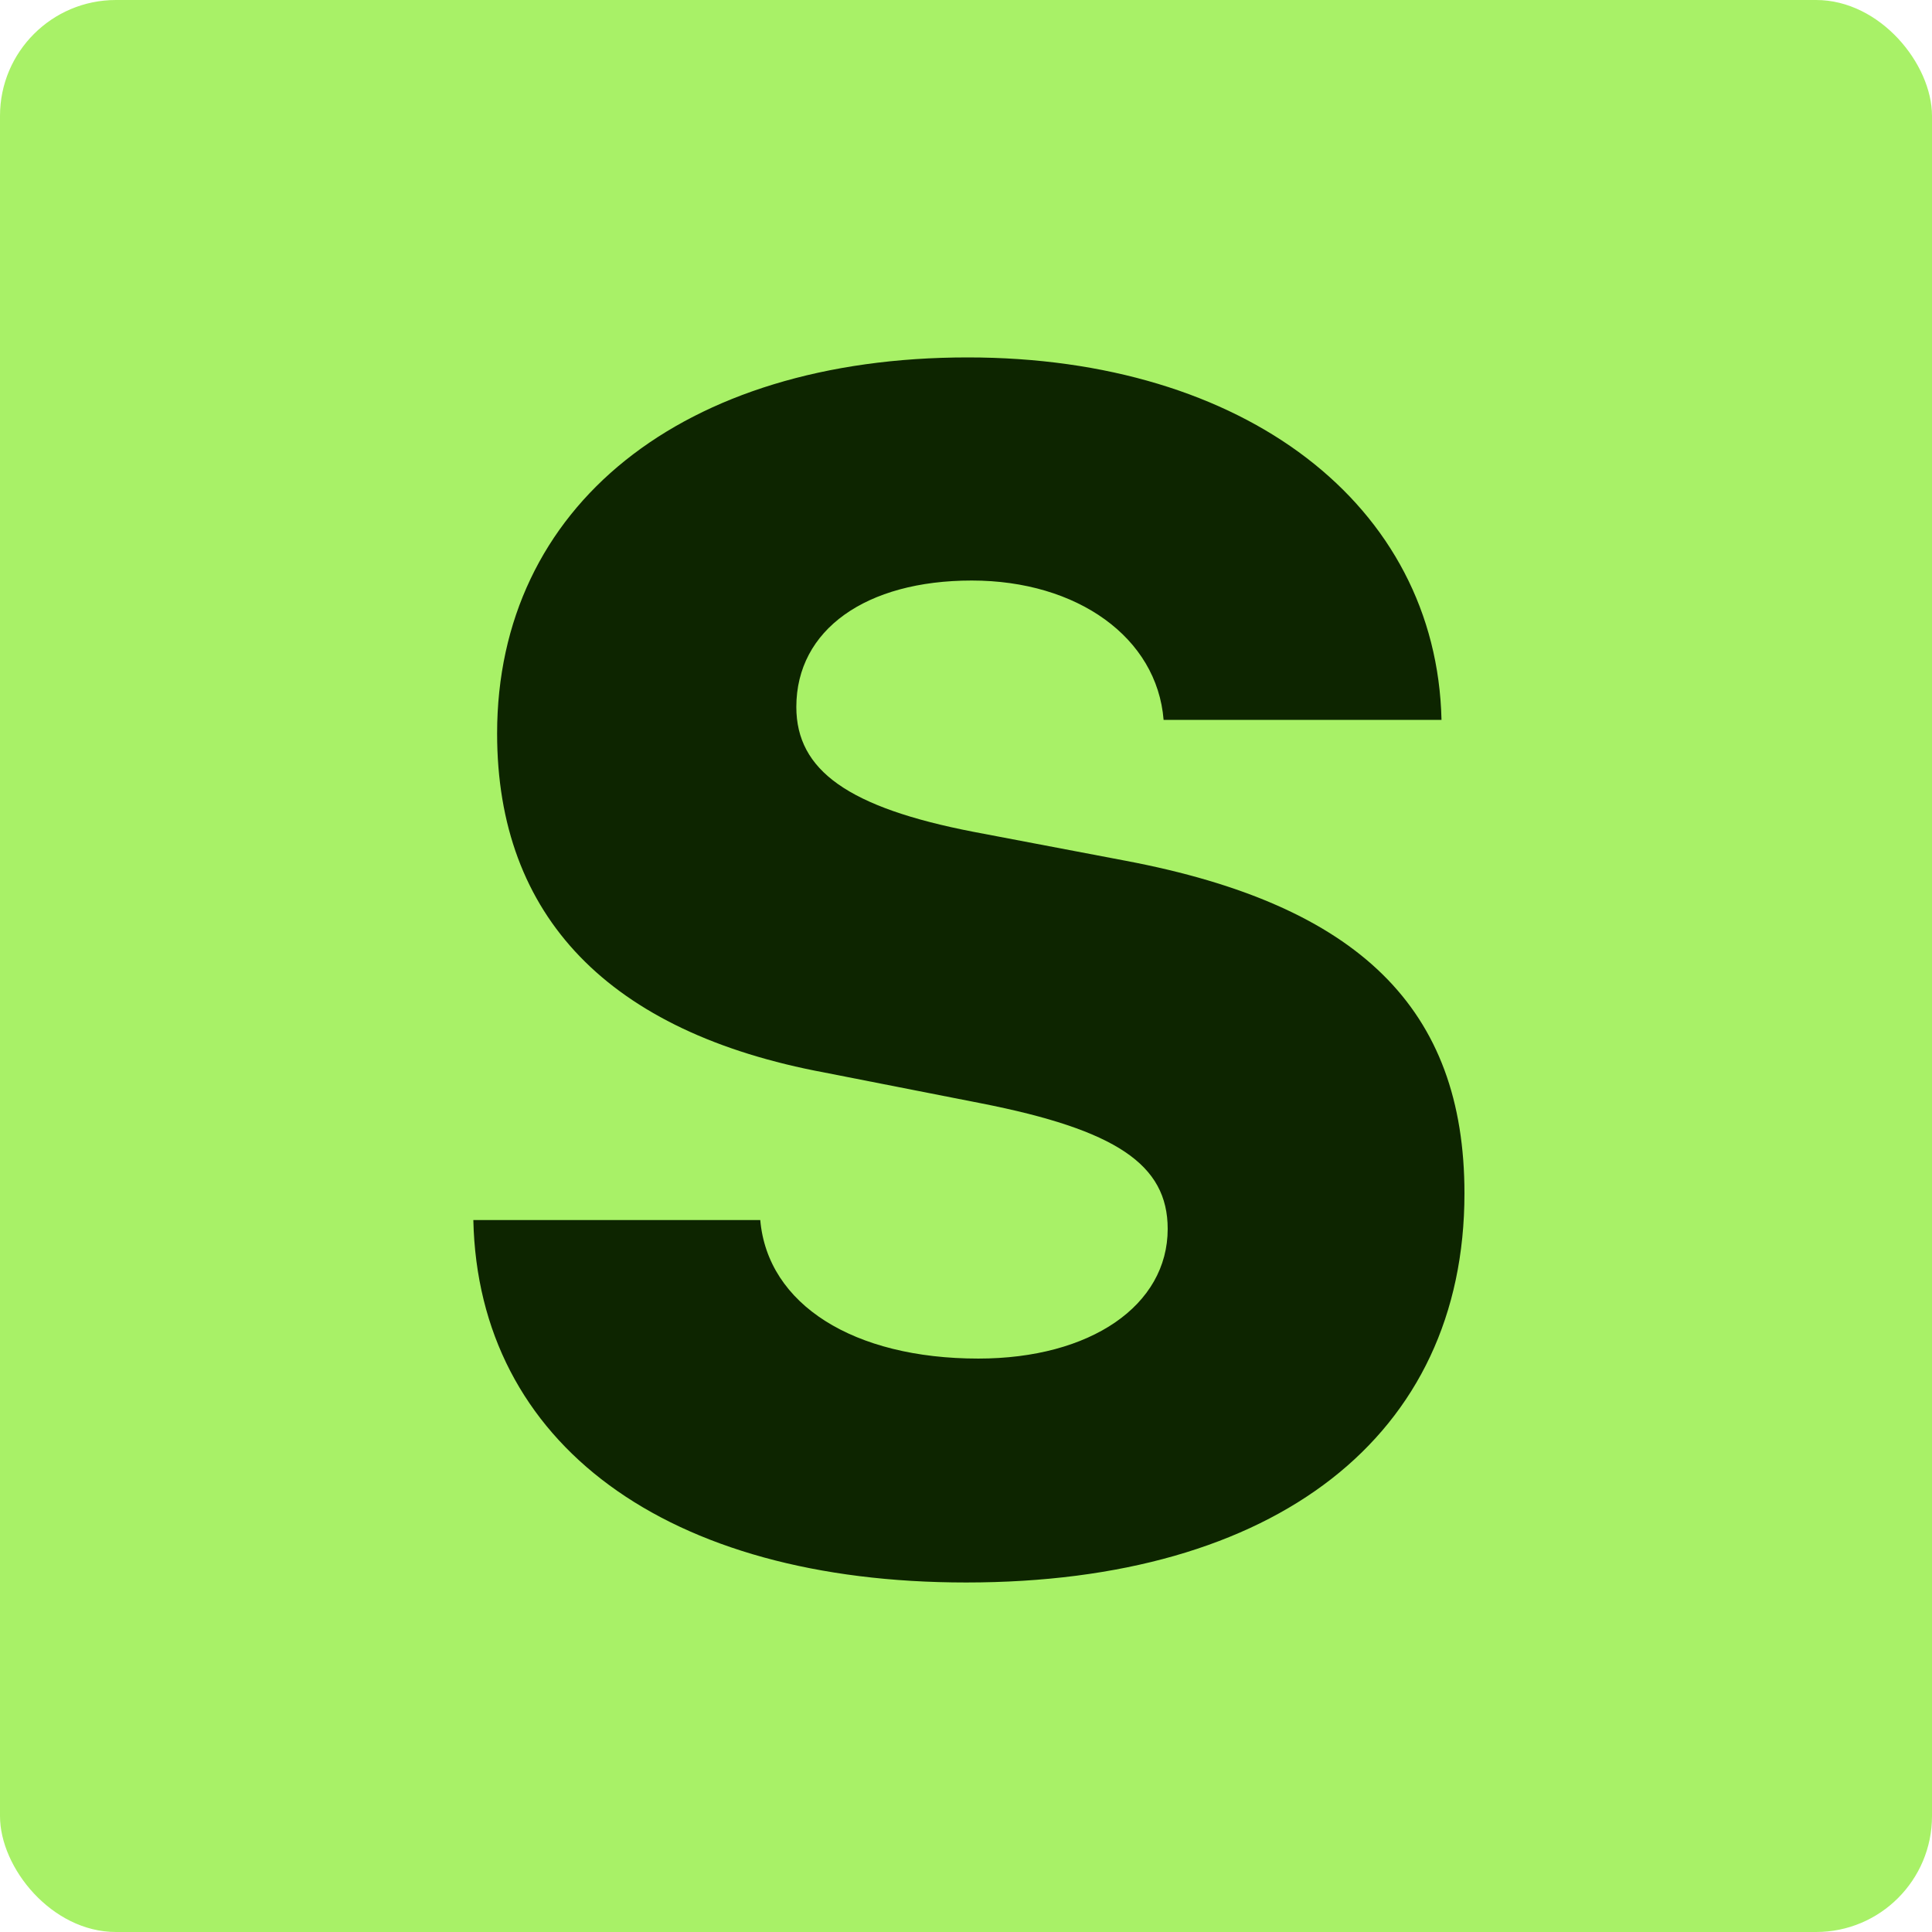 <svg width="200" height="200" viewBox="0 0 200 200" fill="none" xmlns="http://www.w3.org/2000/svg">
<rect width="200" height="200" rx="12" fill="#A8F167"/>
<path d="M49 126.298C49.509 149.477 69.028 163.818 100.003 163.818C132.081 163.818 151.6 148.643 151.6 123.546C151.6 104.453 140.737 93.697 116.551 89.111L100.767 86.109C87.868 83.608 82.436 79.773 82.436 73.186C82.436 65.182 89.65 60.096 100.597 60.096C111.544 60.096 119.776 66.015 120.455 74.52H149.224C148.715 52.258 128.857 37 100.173 37C70.64 37 51.461 52.425 51.461 75.937C51.461 94.864 63.002 106.871 85.406 111.039L101.531 114.208C115.533 116.959 120.879 120.544 120.879 127.215C120.879 135.136 112.902 140.639 101.276 140.639C88.377 140.639 79.466 135.052 78.702 126.298H49Z" fill="#0D2500"/>
</svg>
